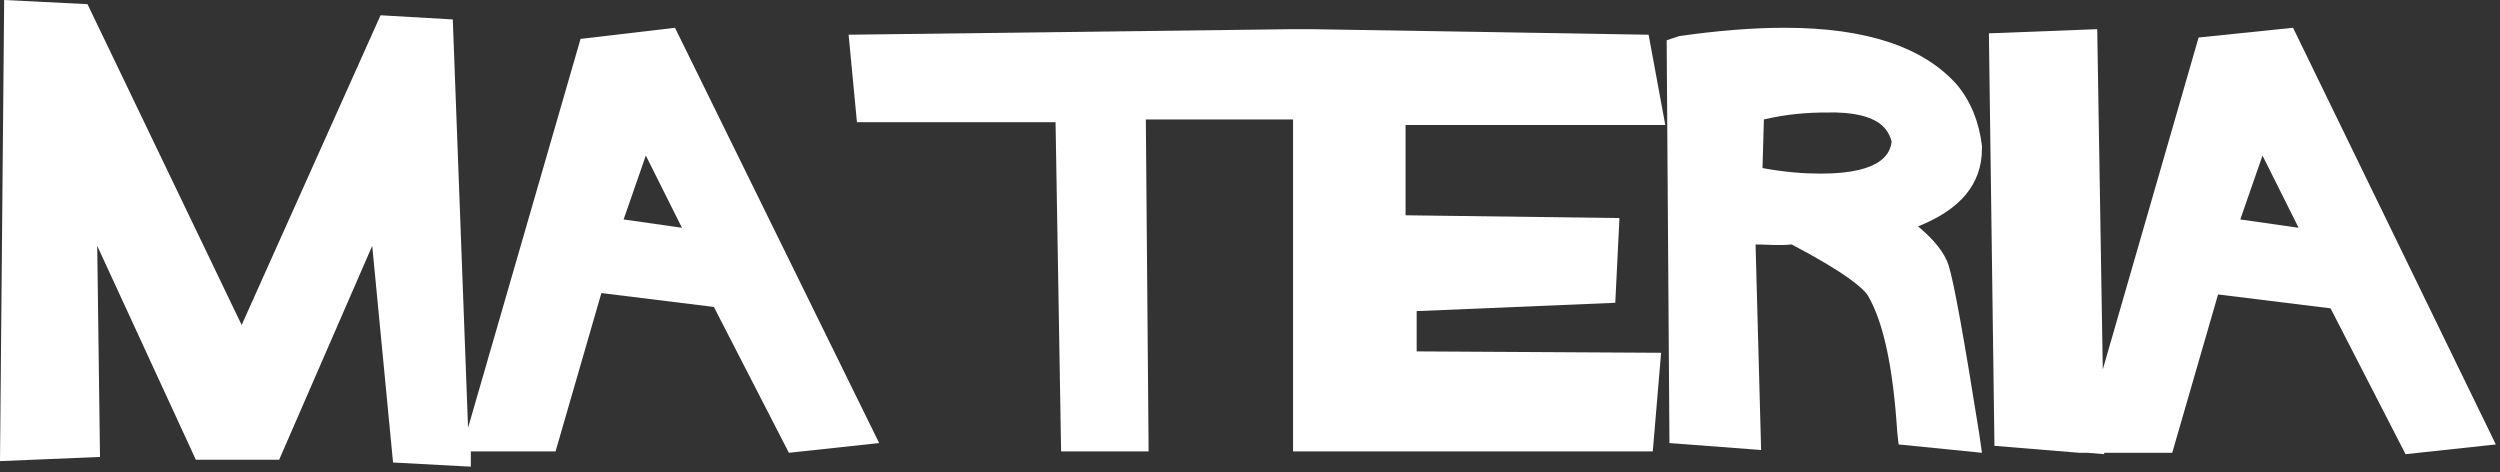 <?xml version="1.0" encoding="utf-8"?>
<!-- Generator: Adobe Illustrator 24.2.1, SVG Export Plug-In . SVG Version: 6.00 Build 0)  -->
<svg version="1.1" id="Livello_1" xmlns="http://www.w3.org/2000/svg" xmlns:xlink="http://www.w3.org/1999/xlink" x="0px" y="0px"
	 viewBox="0 0 180 34" style="enable-background:new 0 0 180 34;" xml:space="preserve">
<rect x="0" y="0" width="180" height="34" fill="#333333" stroke="none"/>
<style type="text/css">
	.st0{clip-path:url(#SVGID_2_);}
	.st1{fill:#FFF;}
</style>
<g>
	<g>
		<g>
			<defs>
				<rect id="SVGID_1_" y="0" width="179.7" height="33.7"/>
			</defs>
			<clipPath id="SVGID_2_">
				<use xlink:href="#SVGID_1_"  style="overflow:visible;"/>
			</clipPath>
			<g class="st0">
				<path class="st1" d="M41.8,2.8l-8.1,28L32.6,1.4l-5.2-0.3l-10,22.3L6.3,0.3L0.3,0L0,33.2l7.2-0.3L7,17.7l7.1,15.4h6l6.7-15.4
					l1.5,15.6l5.6,0.3v-1.1H40l3.3-11.4l8.1,1l5.4,10.5l6.5-0.7L48.6,2L41.8,2.8z M49.1,16.4l-4.2-0.6l1.6-4.6L49.1,16.4z"/>
				<path class="st1" d="M119.9,9l-1.2-6.5L94.4,2.1l0,0h-0.6h-0.7l0,0l-32,0.4l0.6,6.3H76l0.4,23.7h6.3L82.5,8.6h10.6v23.9H119
					l0.6-7.1L102,25.3v-2.9l14.3-0.6l0.3-6.1l-15.4-0.2V9H119.9z"/>
				<path class="st1" d="M140.3,19.1c-0.3-0.9-1-1.8-2.2-2.8c3-1.2,4.6-3,4.6-5.6v-0.1v-0.1c-0.2-1.7-0.8-3.2-1.8-4.4
					c-2.4-2.7-6.5-4.1-12.4-4.1c-2.3,0-4.8,0.2-7.6,0.6L120,2.9l0.2,29l6.6,0.5l-0.4-14.8c0.8,0,1.7,0.1,2.6,0
					c4,2.1,5.2,3.2,5.5,3.7c1.1,1.9,1.8,5.1,2.1,9.8l0.1,0.9l6,0.6l-0.2-1.4C141.4,24.3,140.7,20.4,140.3,19.1L140.3,19.1z
					 M136.2,10.2c-0.1,0.7-0.5,2.3-5.1,2.3c-1.2,0-2.6-0.1-4.2-0.4l0.1-3.5c1.7-0.4,3.2-0.5,4.5-0.5C135.5,8,136,9.5,136.2,10.2
					L136.2,10.2z"/>
				<path class="st1" d="M165.1,2l-6.8,0.7l-6.9,23.9L151,2.1l-7.8,0.3l0.4,29.7l6.1,0.5l0,0h0.6l1.2,0.1v-0.1h4.9l3.3-11.4l8.1,1
					l5.4,10.5l6.5-0.7L165.1,2z M165.5,16.4l-4.2-0.6l1.6-4.6L165.5,16.4z"/>
			</g>
		</g>
	</g>
</g>
</svg>
